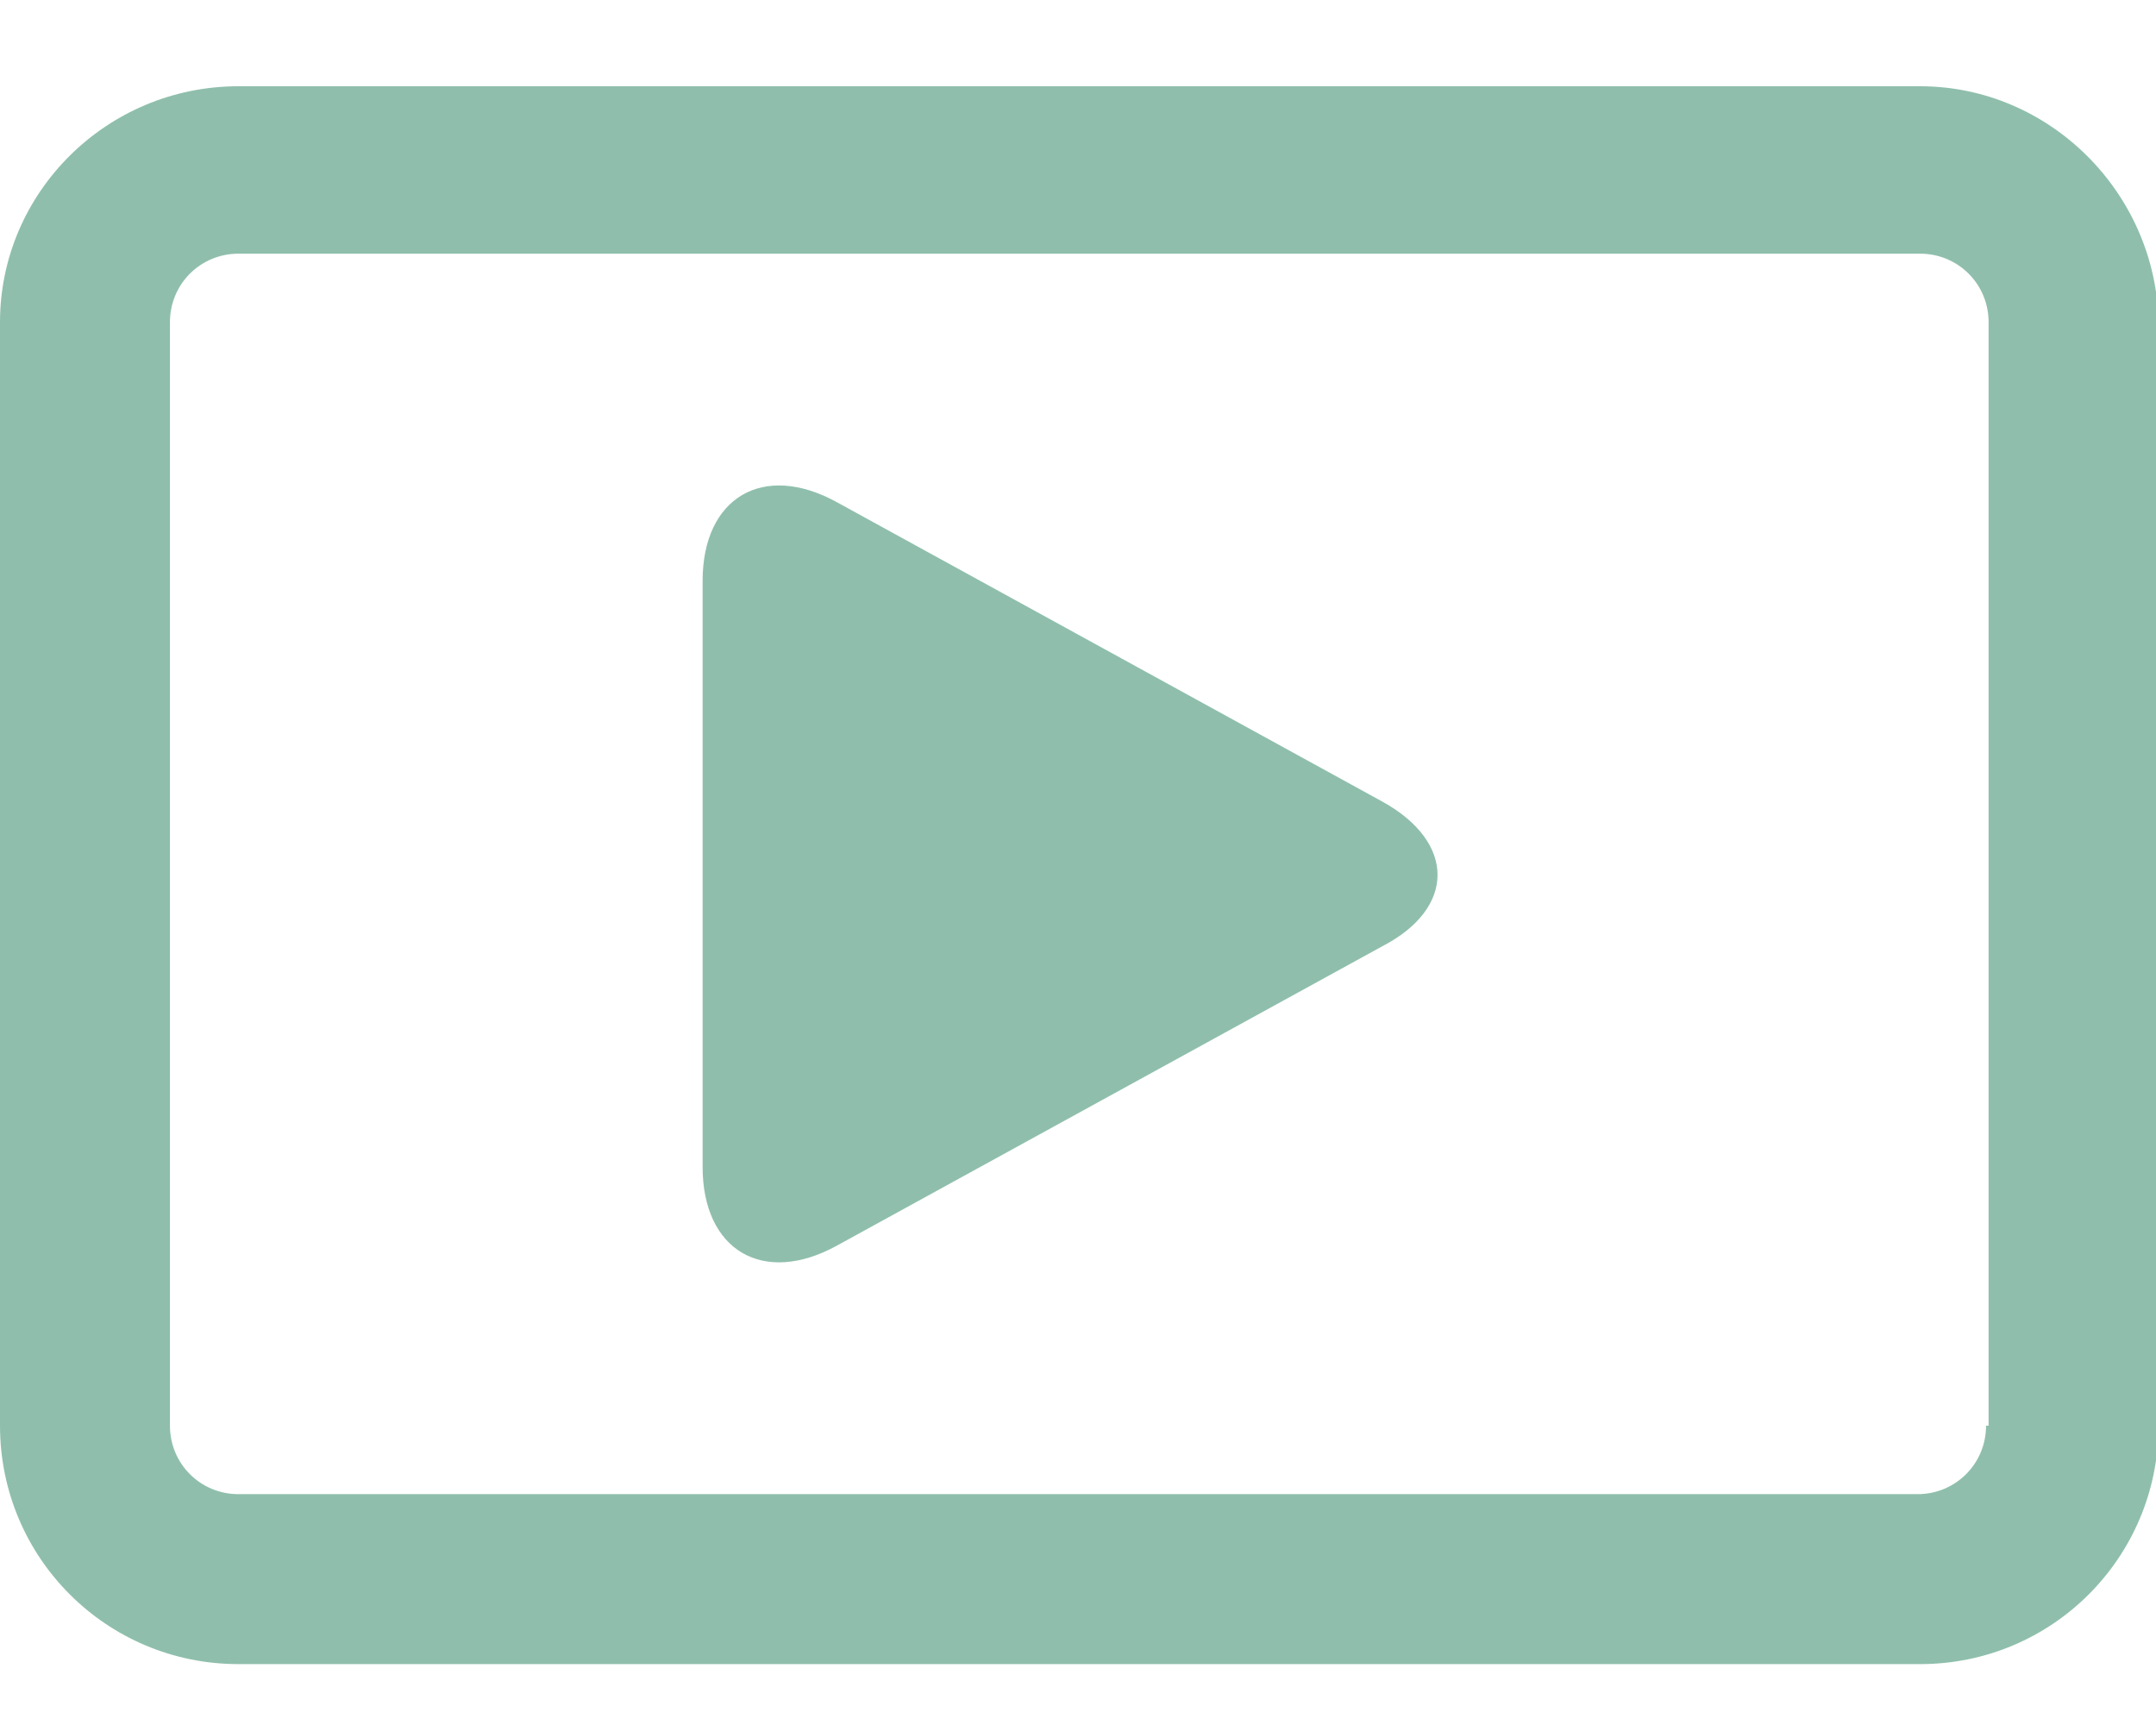 <?xml version="1.0" encoding="utf-8"?>
<!-- Generator: Adobe Illustrator 25.0.0, SVG Export Plug-In . SVG Version: 6.00 Build 0)  -->
<svg version="1.1" id="Layer_1" xmlns="http://www.w3.org/2000/svg" xmlns:xlink="http://www.w3.org/1999/xlink" x="0px" y="0px"
	 viewBox="0 0 85 68" style="enable-background:new 0 0 85 68;" xml:space="preserve">
<style type="text/css">
	.st0{fill:#8FBFAC;}
</style>
<g>
	<path class="st0" d="M75.7,3.4H9.4C4.2,3.4,0,7.6,0,12.7v43.5c0,5.2,4.2,9.4,9.4,9.4h66.3c5.2,0,9.4-4.2,9.4-9.4V12.7
		C85,7.6,80.8,3.4,75.7,3.4z M78.3,56.2c0,1.5-1.2,2.7-2.7,2.7H9.4c-1.5,0-2.7-1.2-2.7-2.7V12.7c0-1.5,1.2-2.7,2.7-2.7h66.3
		c1.5,0,2.7,1.2,2.7,2.7V56.2z"/>
	<path class="st0" d="M54.5,31.6L33,19.8c-2.9-1.6-5.3-0.2-5.3,3.1V46c0,3.3,2.4,4.7,5.3,3.1l21.5-11.8
		C57.4,35.8,57.4,33.2,54.5,31.6z"/>
</g>
</svg>
